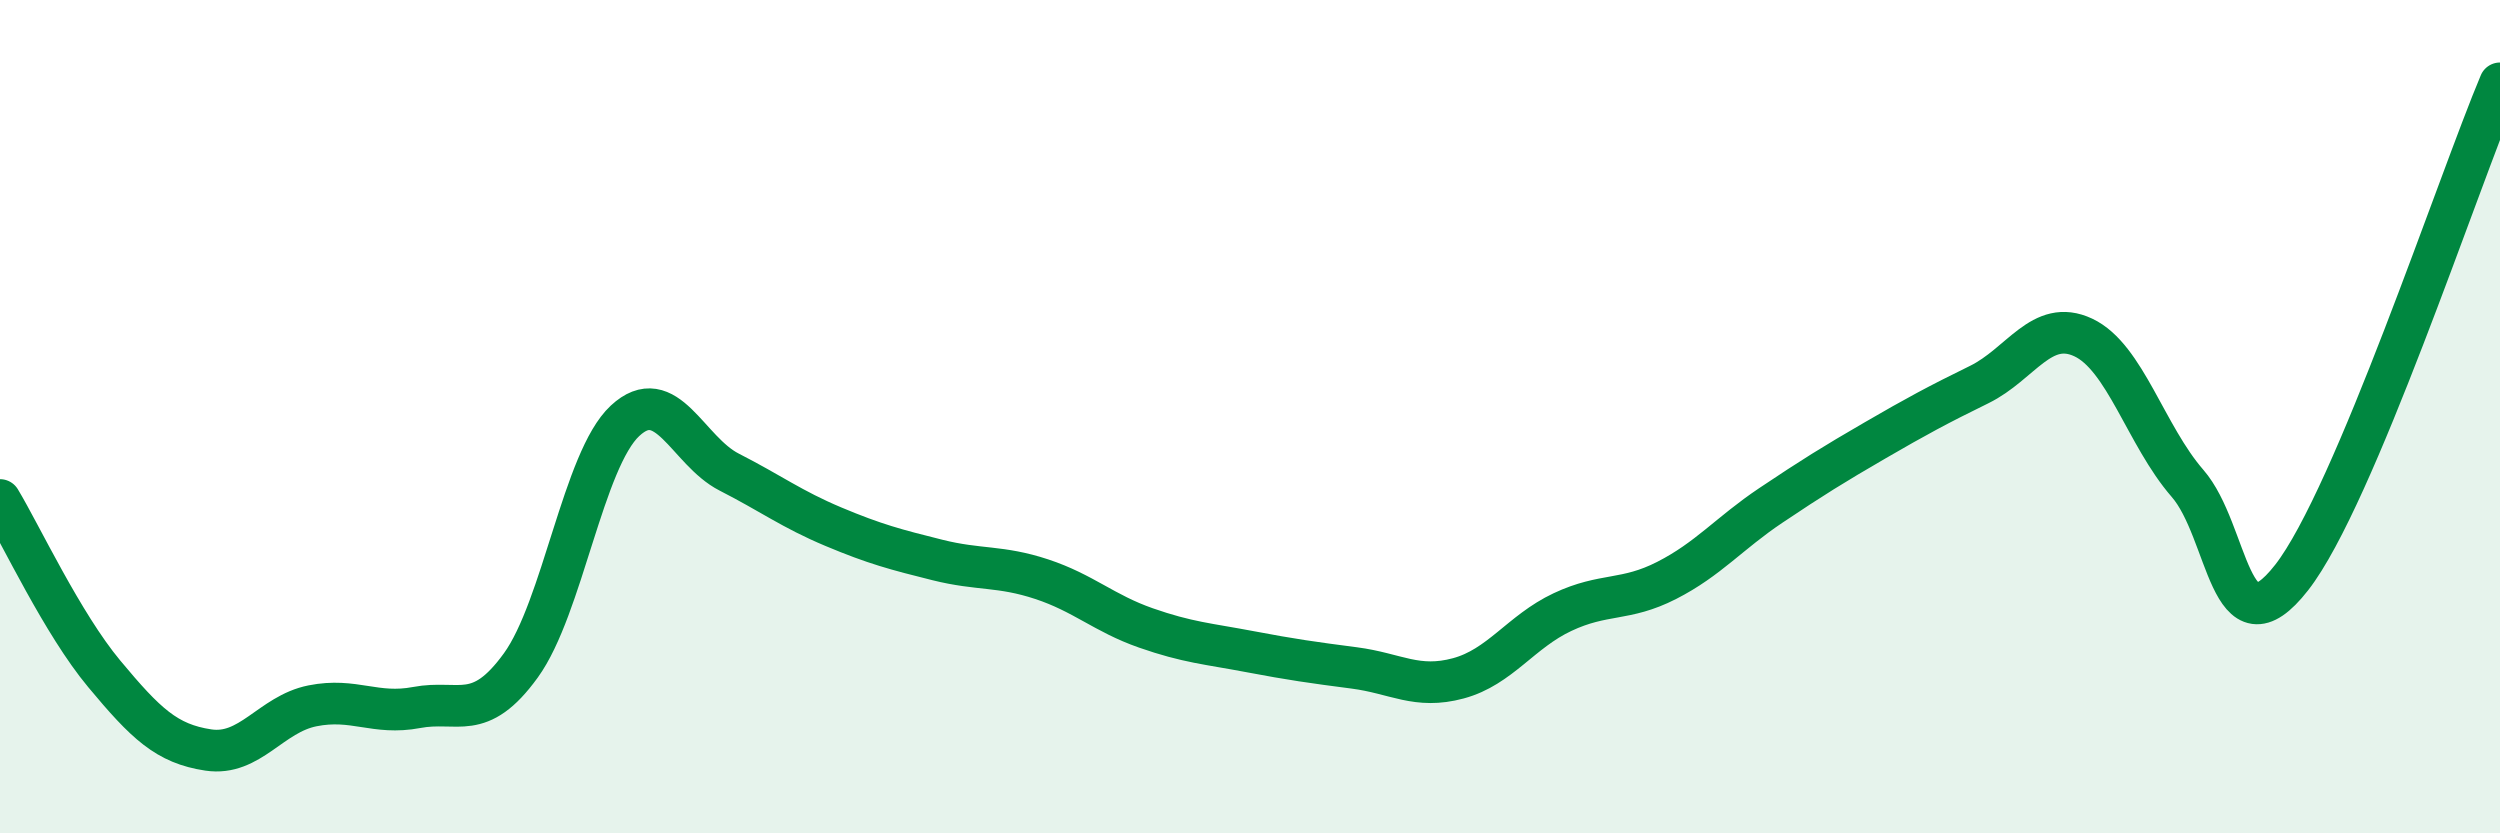 
    <svg width="60" height="20" viewBox="0 0 60 20" xmlns="http://www.w3.org/2000/svg">
      <path
        d="M 0,12 C 0.5,12.83 1.5,14.97 2.5,16.17 C 3.5,17.37 4,17.85 5,18 C 6,18.15 6.5,17.14 7.5,16.94 C 8.5,16.74 9,17.17 10,16.98 C 11,16.79 11.5,17.35 12.5,15.97 C 13.5,14.59 14,11.03 15,10.1 C 16,9.17 16.5,10.82 17.5,11.33 C 18.5,11.84 19,12.22 20,12.64 C 21,13.06 21.5,13.19 22.5,13.44 C 23.5,13.69 24,13.57 25,13.9 C 26,14.23 26.5,14.72 27.5,15.07 C 28.5,15.42 29,15.45 30,15.64 C 31,15.83 31.5,15.9 32.5,16.03 C 33.5,16.16 34,16.55 35,16.28 C 36,16.01 36.5,15.16 37.5,14.69 C 38.5,14.22 39,14.44 40,13.93 C 41,13.42 41.5,12.8 42.5,12.13 C 43.5,11.46 44,11.15 45,10.57 C 46,9.99 46.5,9.72 47.5,9.23 C 48.5,8.74 49,7.63 50,8.1 C 51,8.57 51.5,10.45 52.5,11.6 C 53.5,12.75 53.5,15.78 55,13.86 C 56.5,11.94 59,4.37 60,2L60 20L0 20Z"
        fill="#008740"
        opacity="0.1"
        stroke-linecap="round"
        stroke-linejoin="round"
      />
      <path
        d="M 0,12 C 0.5,12.83 1.5,14.97 2.5,16.17 C 3.5,17.37 4,17.85 5,18 C 6,18.15 6.5,17.14 7.5,16.94 C 8.5,16.74 9,17.17 10,16.98 C 11,16.79 11.5,17.35 12.5,15.97 C 13.5,14.59 14,11.03 15,10.1 C 16,9.17 16.5,10.82 17.5,11.33 C 18.5,11.84 19,12.22 20,12.64 C 21,13.06 21.5,13.19 22.5,13.44 C 23.5,13.69 24,13.57 25,13.9 C 26,14.23 26.5,14.72 27.5,15.07 C 28.5,15.42 29,15.45 30,15.64 C 31,15.83 31.5,15.9 32.5,16.03 C 33.5,16.16 34,16.55 35,16.28 C 36,16.01 36.5,15.16 37.5,14.69 C 38.5,14.22 39,14.44 40,13.93 C 41,13.42 41.5,12.8 42.5,12.13 C 43.5,11.46 44,11.15 45,10.57 C 46,9.99 46.5,9.72 47.5,9.23 C 48.5,8.74 49,7.63 50,8.1 C 51,8.57 51.5,10.45 52.5,11.6 C 53.5,12.75 53.5,15.78 55,13.86 C 56.5,11.94 59,4.37 60,2"
        stroke="#008740"
        stroke-width="1"
        fill="none"
        stroke-linecap="round"
        stroke-linejoin="round"
      />
    </svg>
  